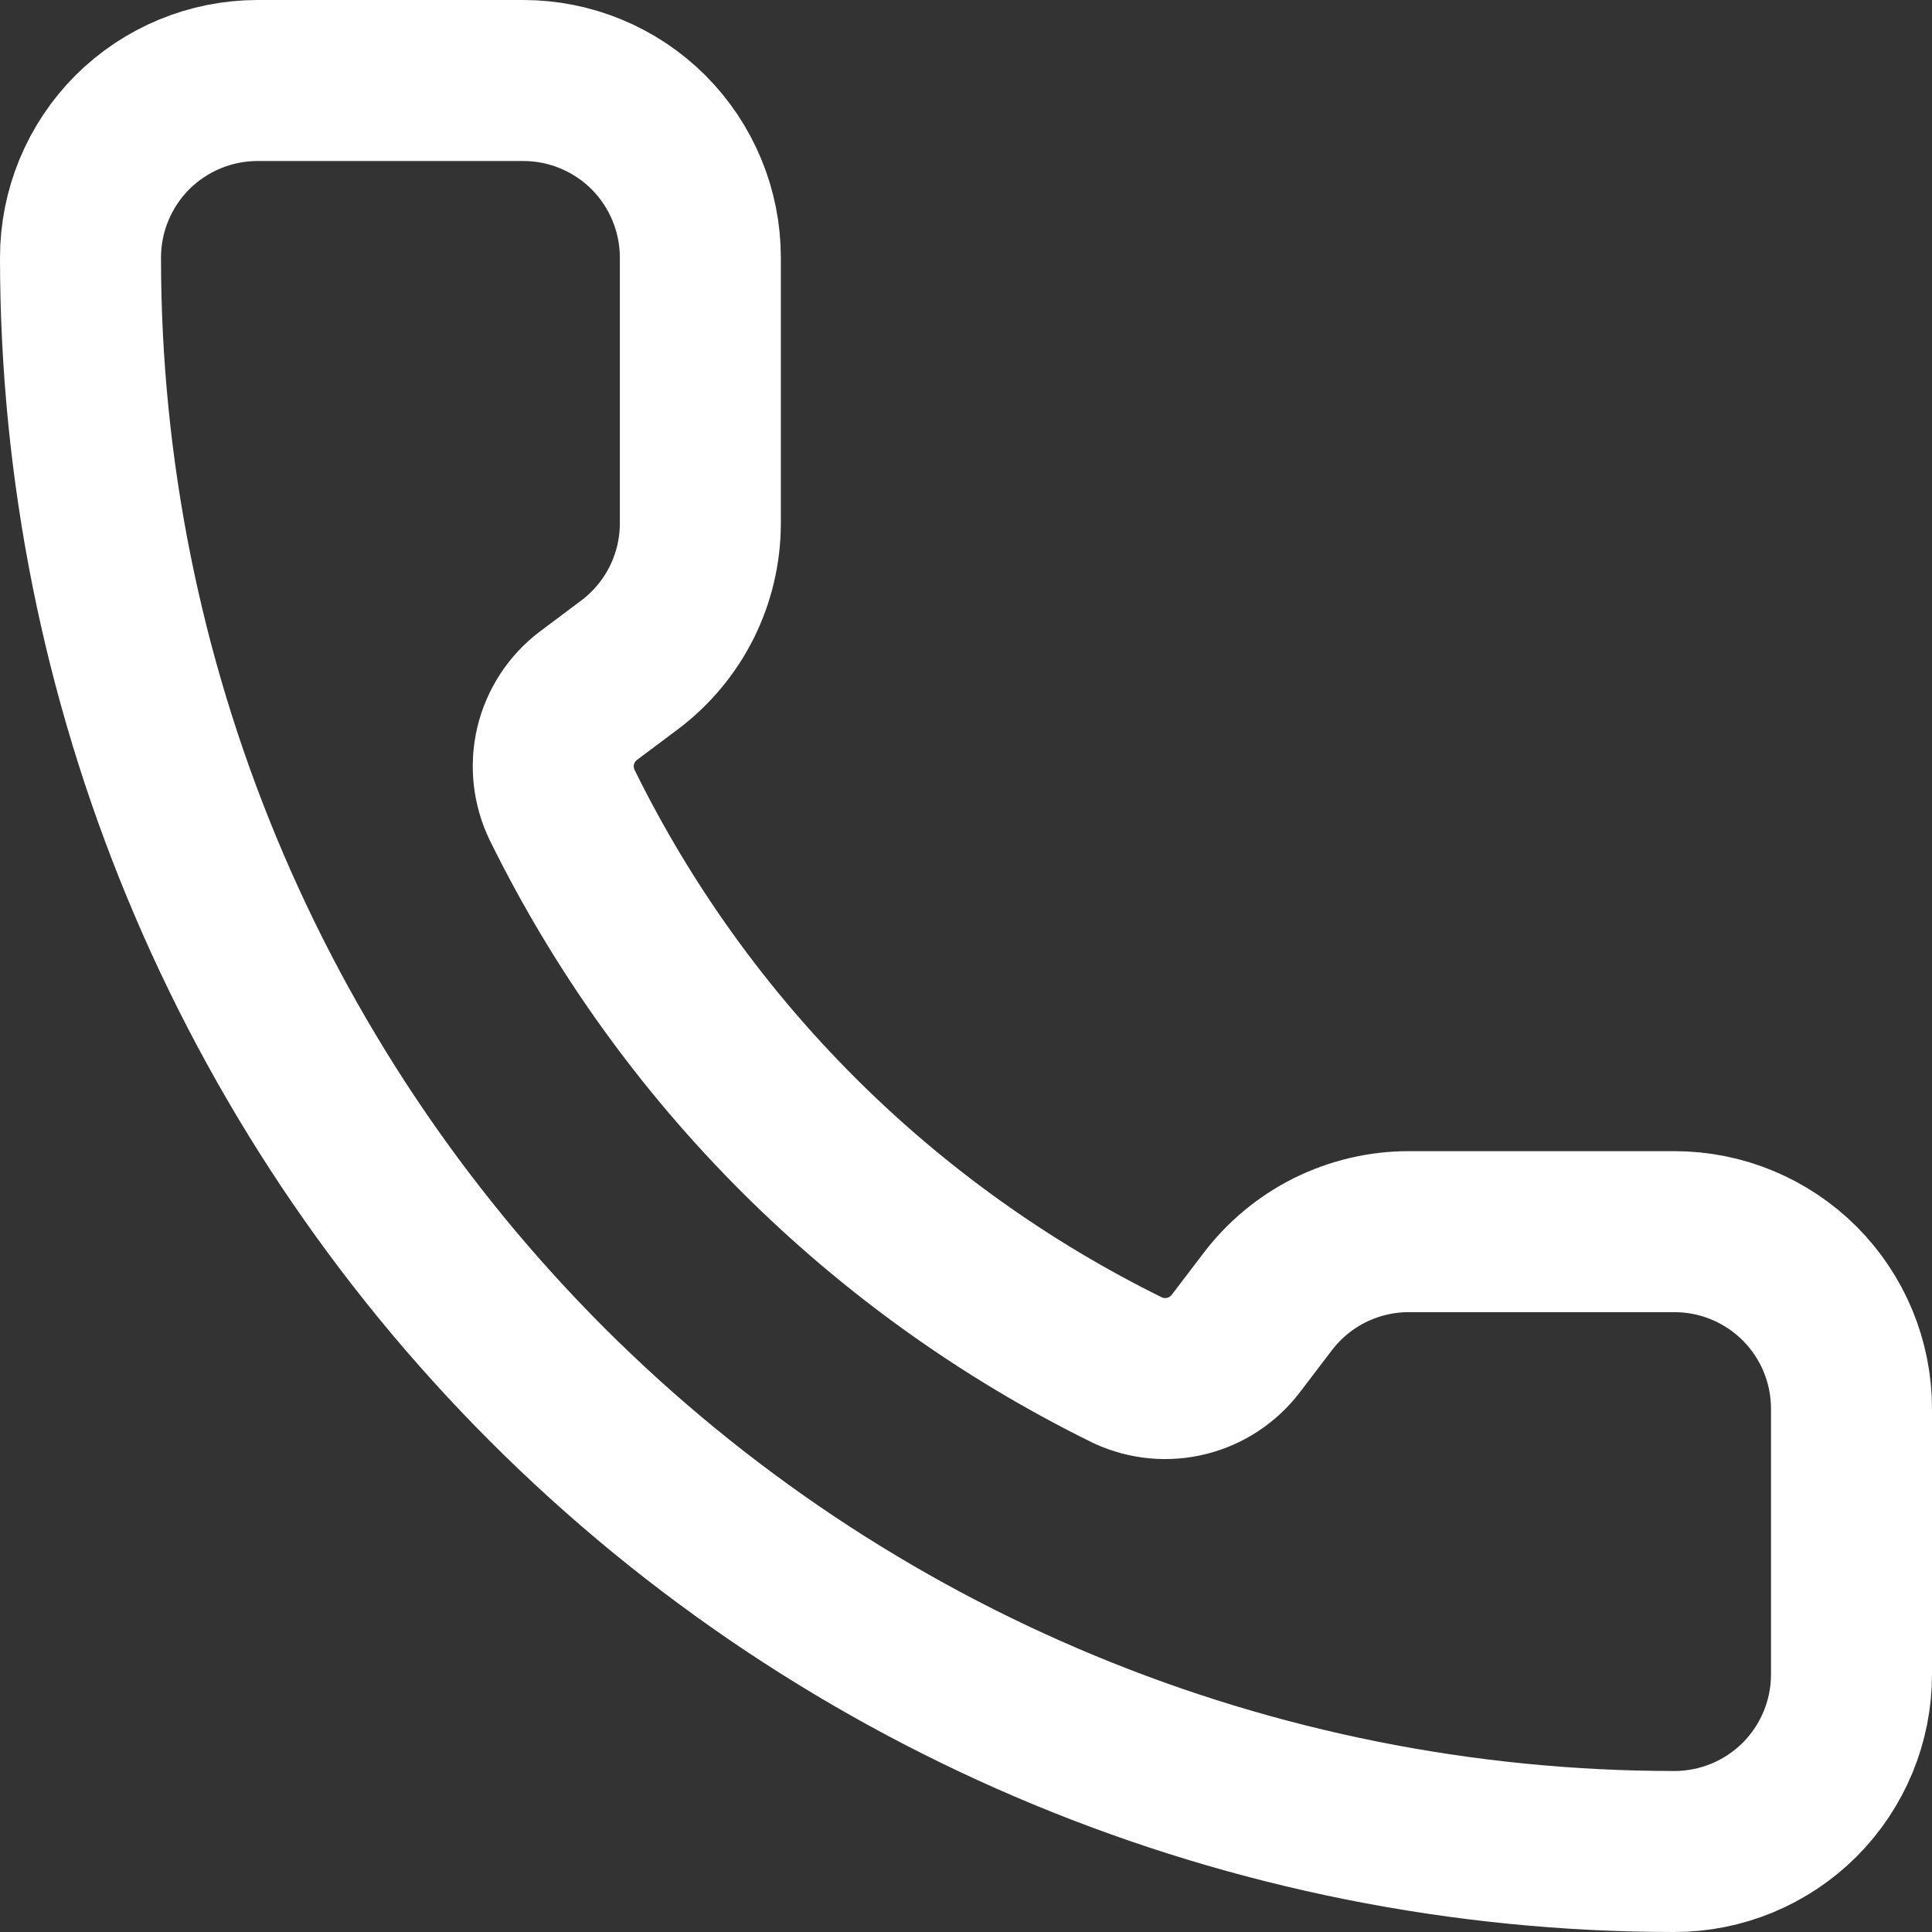 <svg width="24" height="24" viewBox="0 0 24 24" fill="none" xmlns="http://www.w3.org/2000/svg">
<rect x="0" y="0" width="24" height="24" fill="#333333" stroke="none"/>
<path d="M14.015 17.025C14.242 17.129 14.498 17.153 14.741 17.092C14.983 17.032 15.198 16.89 15.35 16.692L15.74 16.18C15.945 15.907 16.211 15.685 16.516 15.532C16.822 15.38 17.159 15.3 17.5 15.3H20.8C21.384 15.3 21.943 15.532 22.356 15.944C22.768 16.357 23 16.916 23 17.5V20.8C23 21.384 22.768 21.943 22.356 22.356C21.943 22.768 21.384 23 20.8 23C15.549 23 10.512 20.914 6.799 17.201C3.086 13.488 1 8.451 1 3.2C1 2.617 1.232 2.057 1.644 1.644C2.057 1.232 2.617 1 3.2 1H6.5C7.083 1 7.643 1.232 8.056 1.644C8.468 2.057 8.7 2.617 8.7 3.2V6.5C8.7 6.842 8.62 7.178 8.468 7.484C8.315 7.789 8.093 8.055 7.82 8.26L7.305 8.646C7.103 8.8 6.961 9.02 6.902 9.267C6.844 9.514 6.873 9.774 6.984 10.002C8.487 13.056 10.96 15.525 14.015 17.025Z" stroke="#fff" stroke-width="2" stroke-linecap="round" stroke-linejoin="round"/>
</svg>
